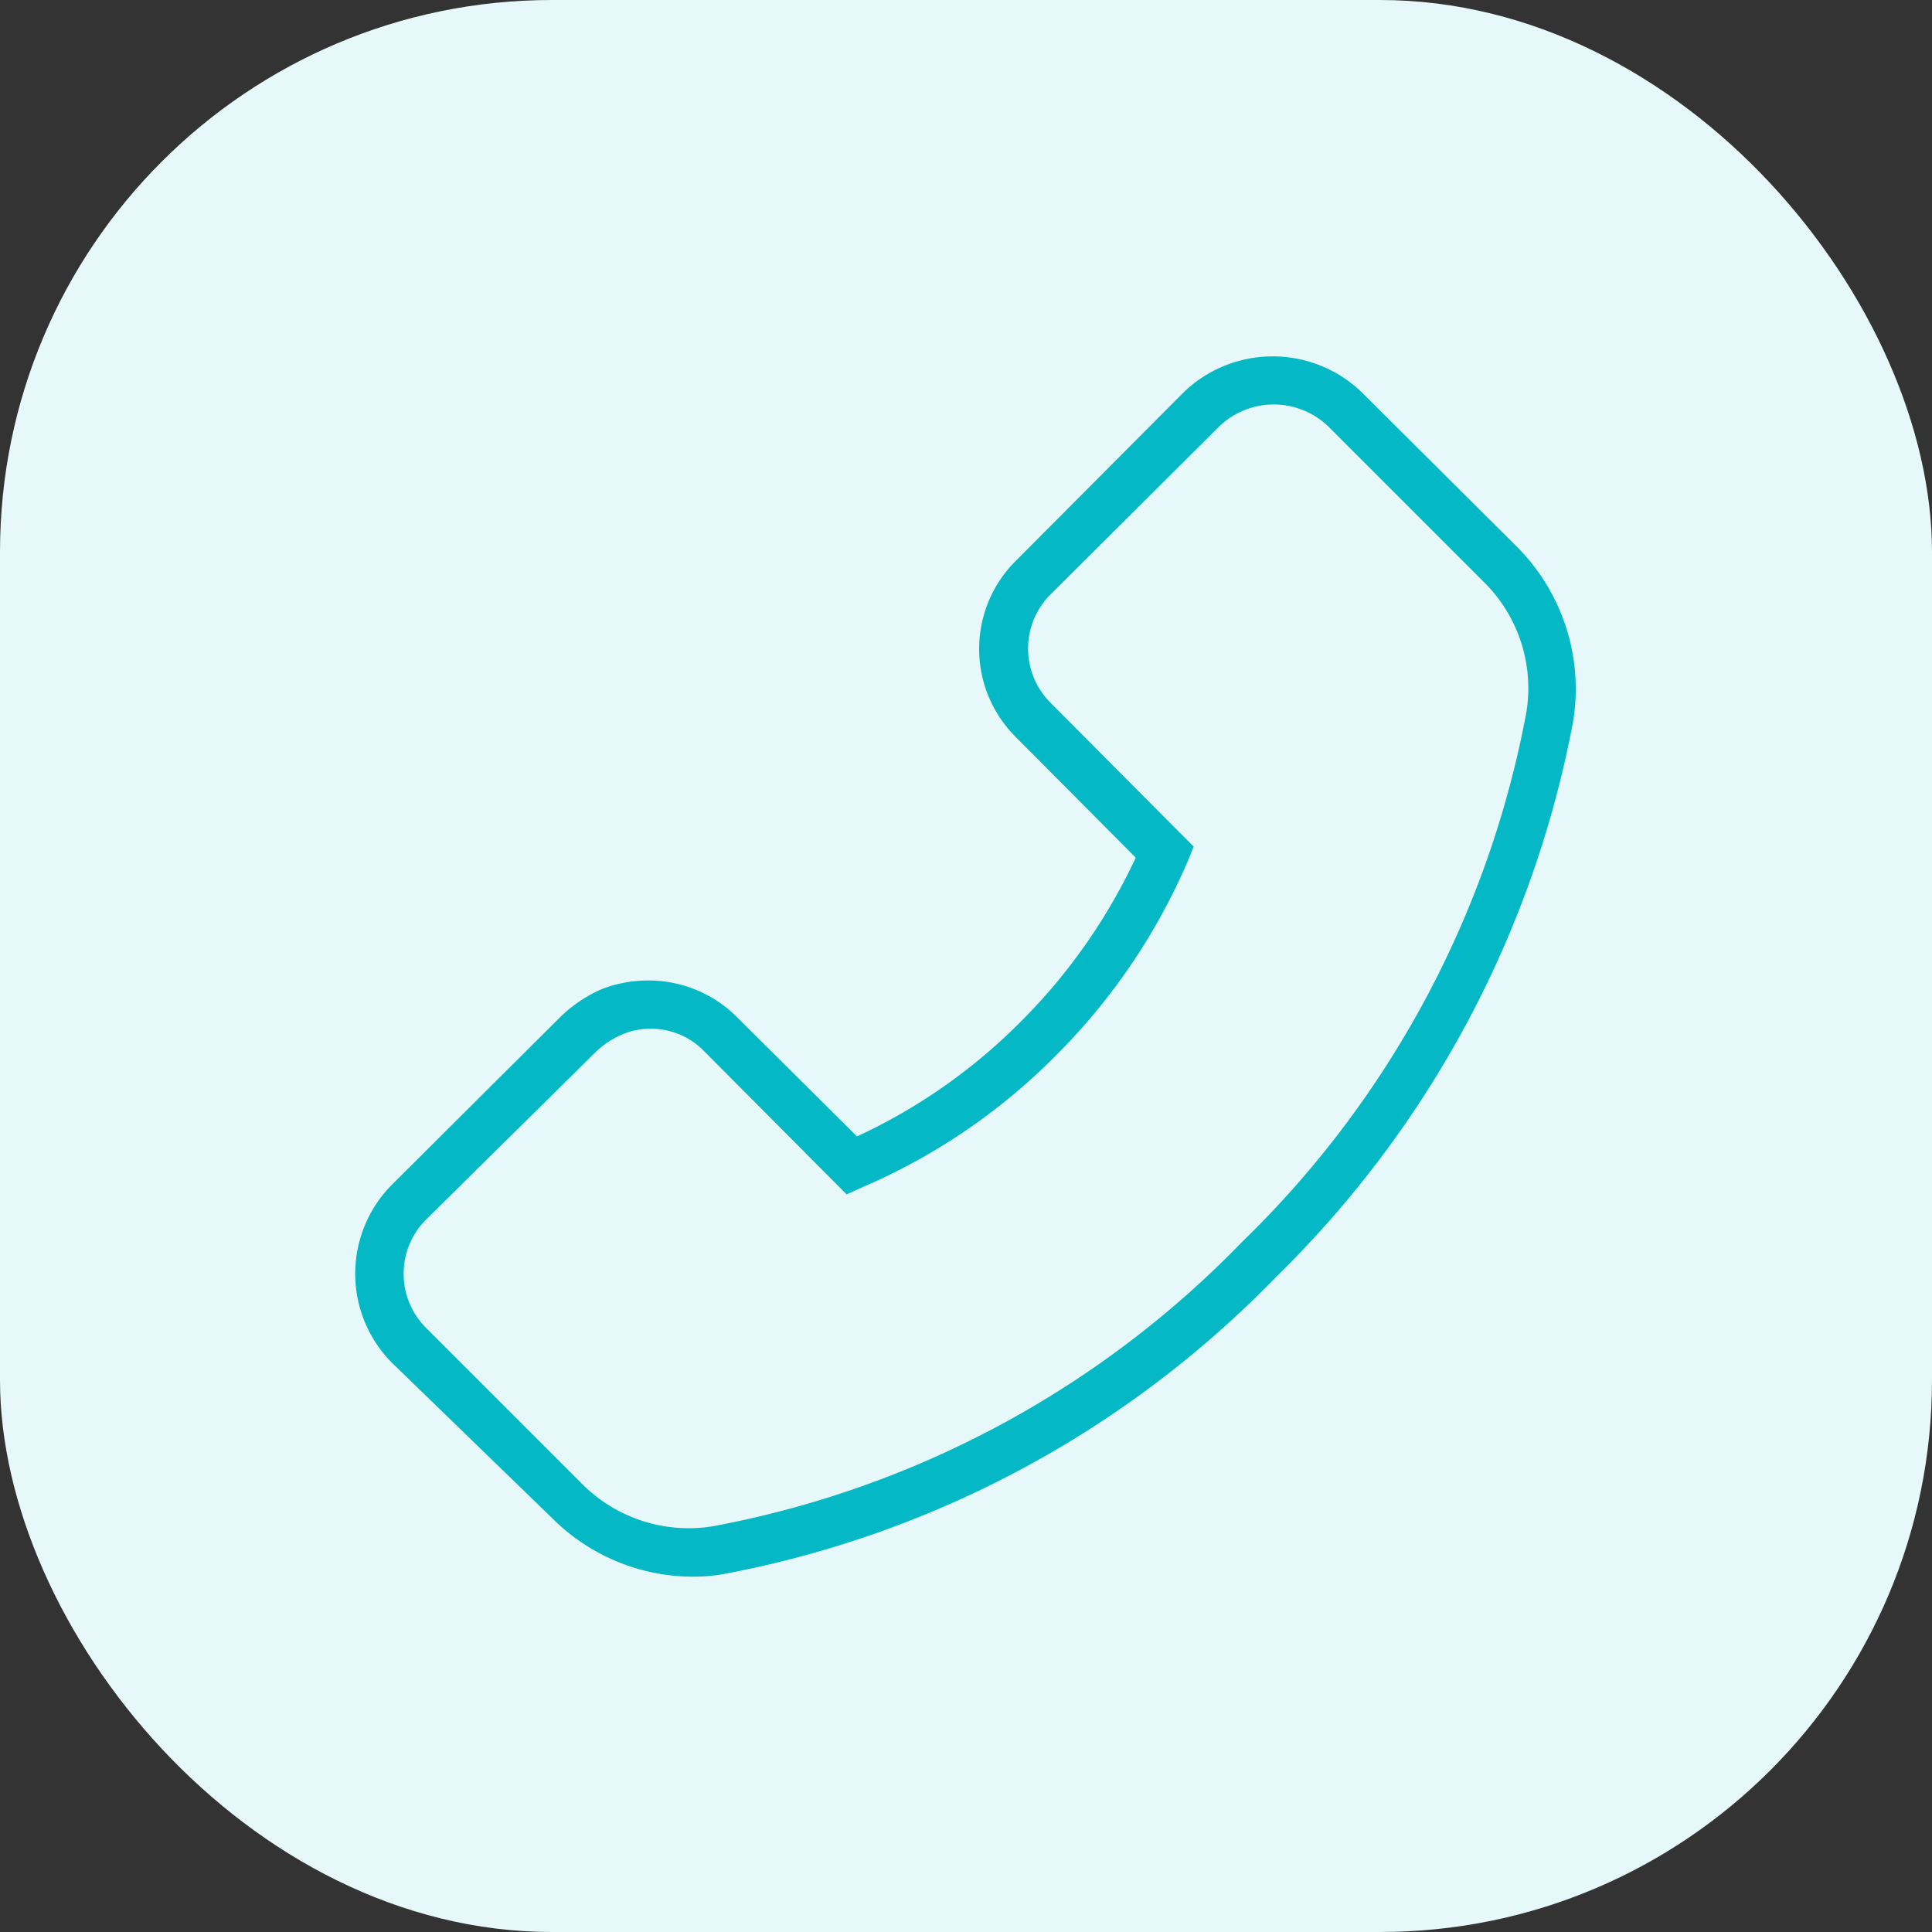 <?xml version="1.0" encoding="UTF-8"?> <svg xmlns="http://www.w3.org/2000/svg" viewBox="0 0 28 28"><rect x="0" y="0" width="28" height="28" fill="#333333" stroke="none"/> <defs> <style>.cls-1{fill:#e6f8f9;}.cls-2{fill:#04b9c5;}</style> </defs> <g id="Layer_2" data-name="Layer 2"> <g id="Layer_1-2" data-name="Layer 1"> <rect class="cls-1" width="28" height="28" rx="8"></rect> <path class="cls-2" d="M10,22.85A2.89,2.89,0,0,1,8,22L5.68,19.75a1.83,1.83,0,0,1,0-2.58l2.44-2.43a2,2,0,0,1,.59-.4,1.84,1.84,0,0,1,.69-.13h0a1.81,1.81,0,0,1,1.28.53l1.74,1.73a8.18,8.18,0,0,0,2.37-1.66,8.33,8.33,0,0,0,1.67-2.38l-1.73-1.74a1.8,1.8,0,0,1,0-2.57l2.43-2.44a1.86,1.86,0,0,1,2.57,0L22,7.94a2.92,2.92,0,0,1,.8,2.51A15.17,15.17,0,0,1,18.5,18.5a15,15,0,0,1-8,4.31A2.49,2.49,0,0,1,10,22.85ZM9.4,14.91A1,1,0,0,0,9,15a1.26,1.26,0,0,0-.36.24L6.18,17.67a1.11,1.11,0,0,0,0,1.58l2.26,2.26a2.18,2.18,0,0,0,1.89.61A14.32,14.32,0,0,0,18,18a14.35,14.35,0,0,0,4.12-7.67,2.16,2.16,0,0,0-.61-1.89L19.25,6.18a1.14,1.14,0,0,0-1.58,0L15.23,8.61a1.11,1.11,0,0,0,0,1.58l2.07,2.08-.09.22A9,9,0,0,1,15.3,15.3a8.86,8.86,0,0,1-2.81,1.91l-.22.1L10.2,15.23A1.07,1.07,0,0,0,9.4,14.91Z"></path> </g> </g> </svg> 